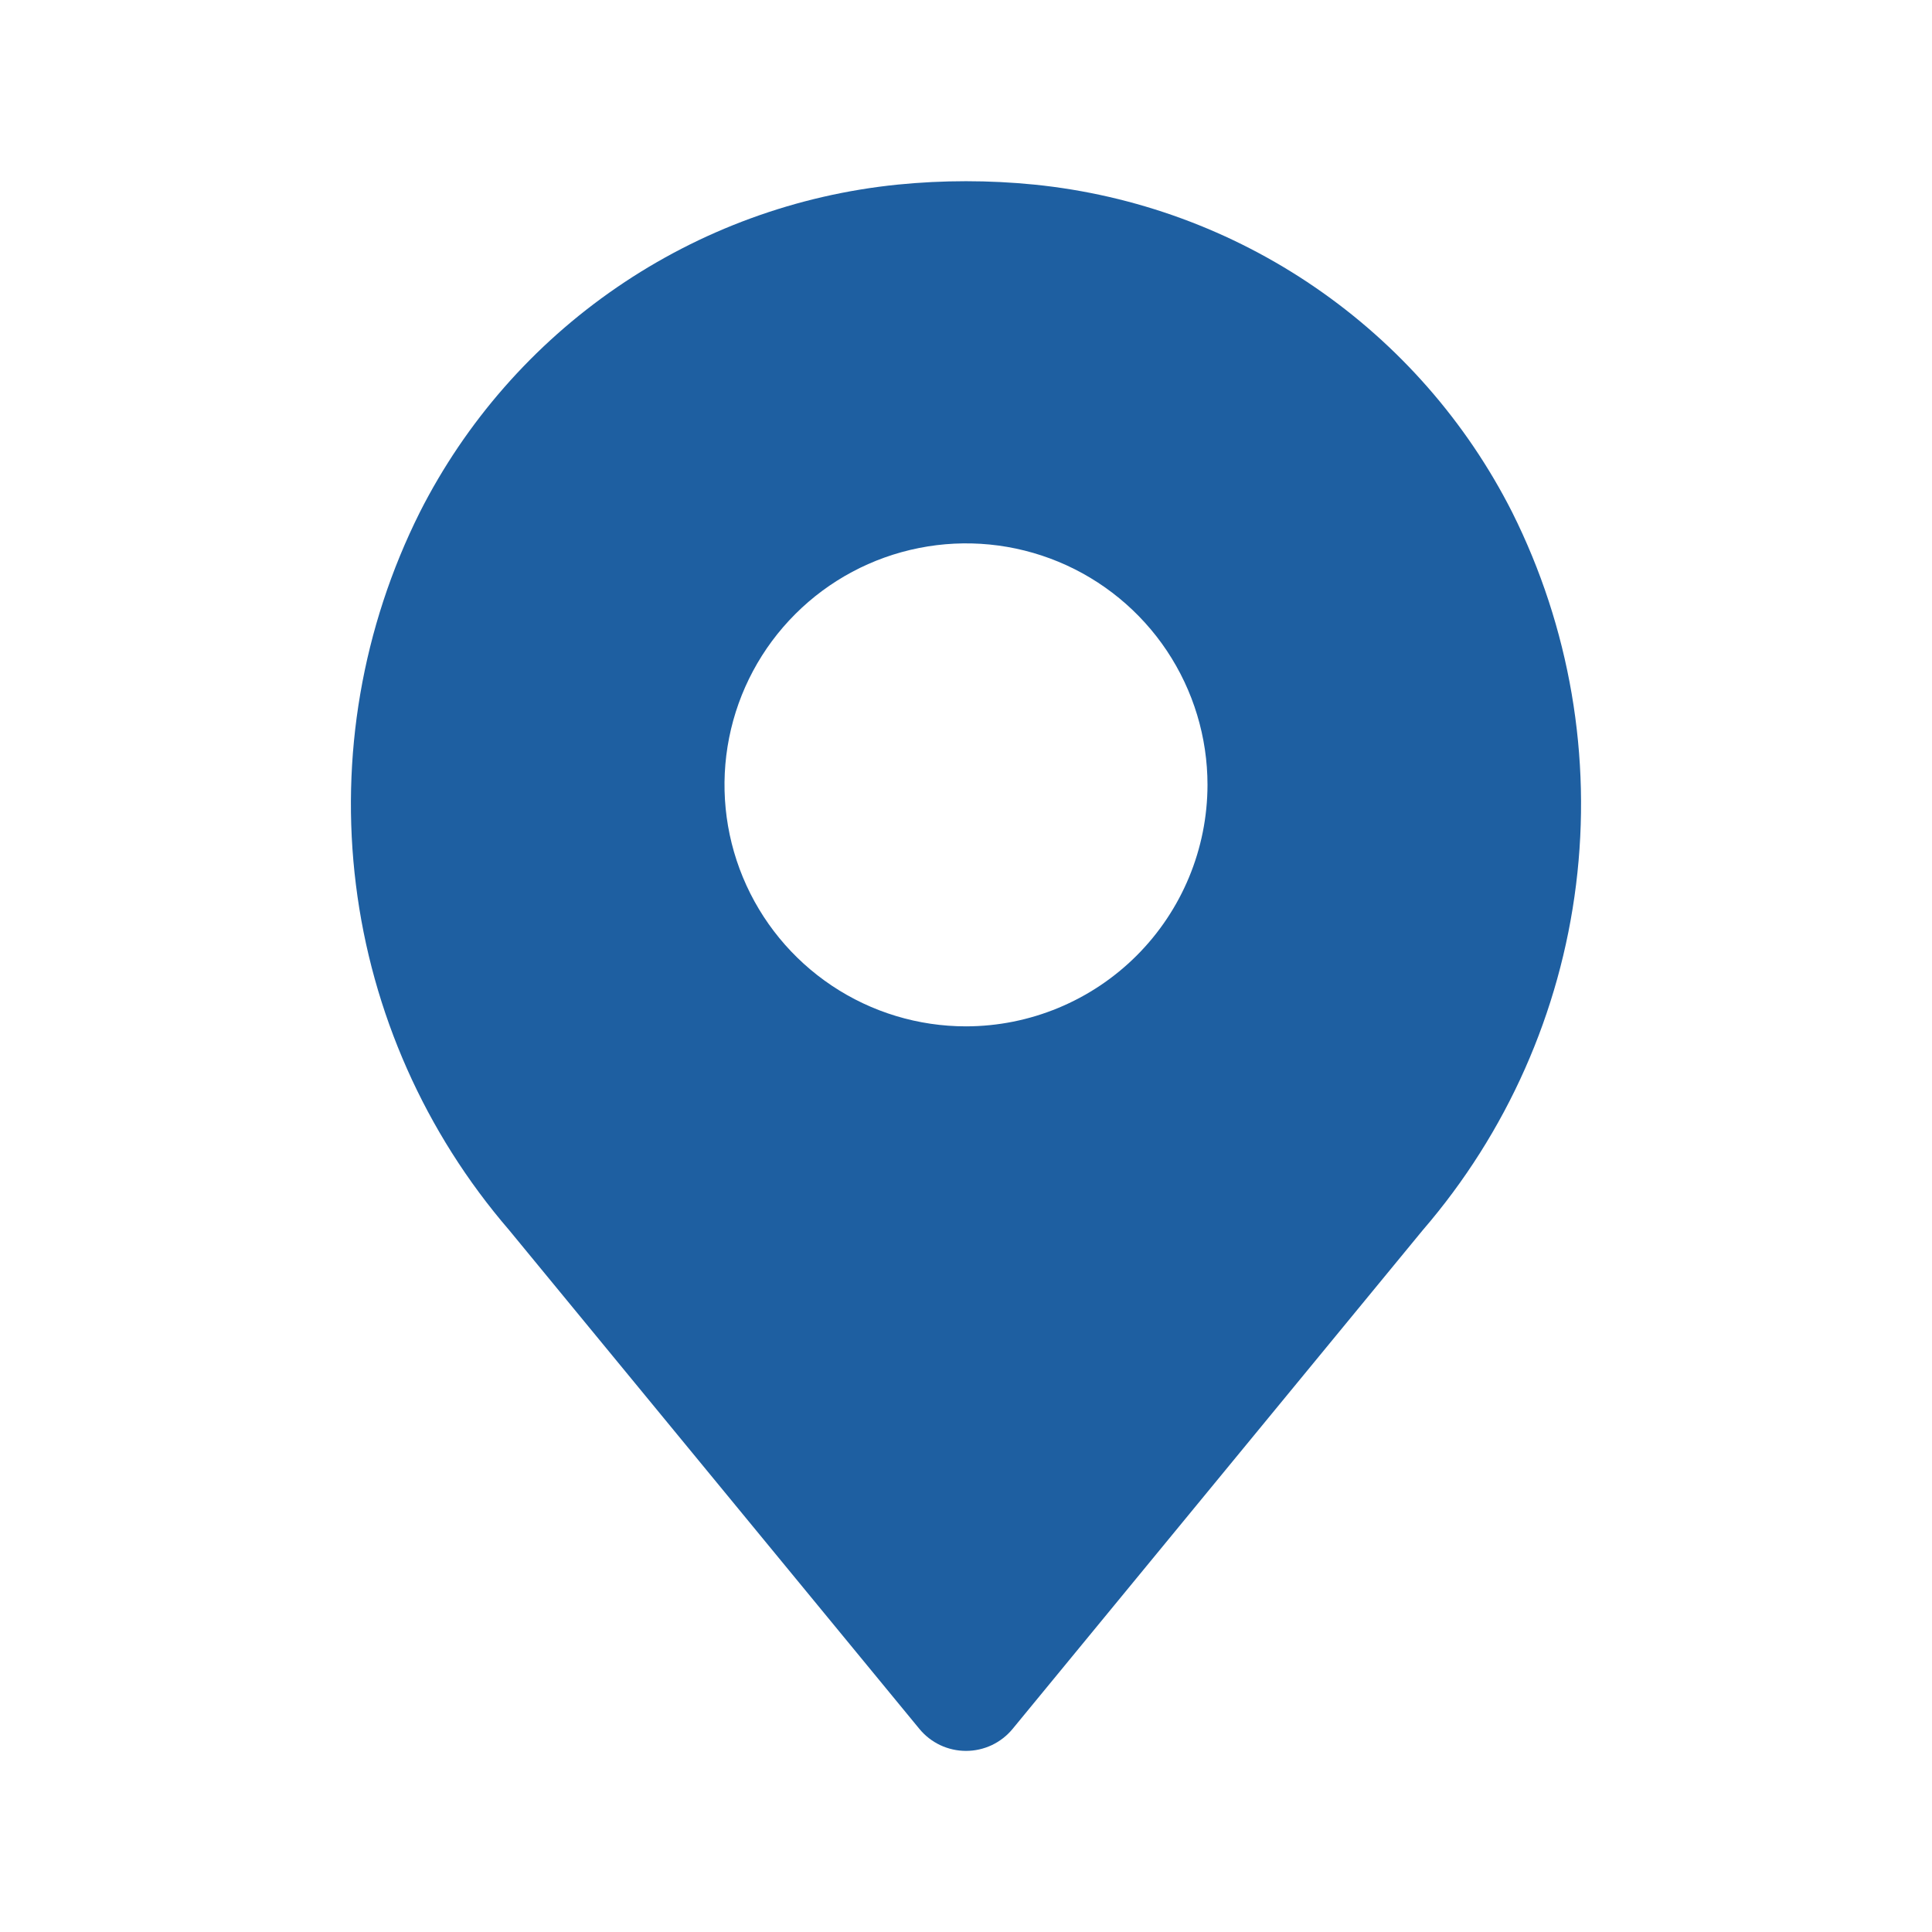 <?xml version="1.0" encoding="UTF-8"?> <svg xmlns="http://www.w3.org/2000/svg" viewBox="0 0 50.00 50.00" data-guides="{&quot;vertical&quot;:[],&quot;horizontal&quot;:[]}"><defs></defs><path fill="#1e5fa1" stroke="none" fill-opacity="1" stroke-width="1" stroke-opacity="1" id="tSvg3c49db081d" title="Path 1" d="M39.134 13.255C37.95 10.919 36.197 8.919 34.037 7.438C31.877 5.956 29.379 5.042 26.773 4.778C25.594 4.66 24.406 4.66 23.227 4.778C20.621 5.042 18.123 5.956 15.963 7.438C13.803 8.919 12.05 10.919 10.866 13.255C9.375 16.235 8.799 19.589 9.211 22.896C9.622 26.203 11.003 29.314 13.178 31.837C16.717 36.14 20.255 40.442 23.794 44.744C23.94 44.922 24.125 45.065 24.333 45.164C24.542 45.262 24.769 45.313 25 45.313C25.231 45.313 25.458 45.262 25.667 45.164C25.875 45.065 26.06 44.922 26.206 44.744C29.744 40.442 33.282 36.14 36.82 31.837C38.996 29.314 40.377 26.203 40.788 22.896C41.2 19.59 40.625 16.235 39.134 13.255ZM25 26.562C23.764 26.562 22.555 26.196 21.528 25.509C20.5 24.822 19.699 23.846 19.226 22.704C18.753 21.562 18.629 20.306 18.87 19.093C19.111 17.881 19.706 16.767 20.581 15.893C21.455 15.019 22.568 14.424 23.781 14.183C24.993 13.941 26.25 14.065 27.392 14.538C28.534 15.011 29.51 15.812 30.197 16.84C30.883 17.868 31.25 19.076 31.25 20.312C31.248 21.97 30.589 23.558 29.417 24.73C28.245 25.901 26.657 26.56 25 26.562Z"></path></svg> 